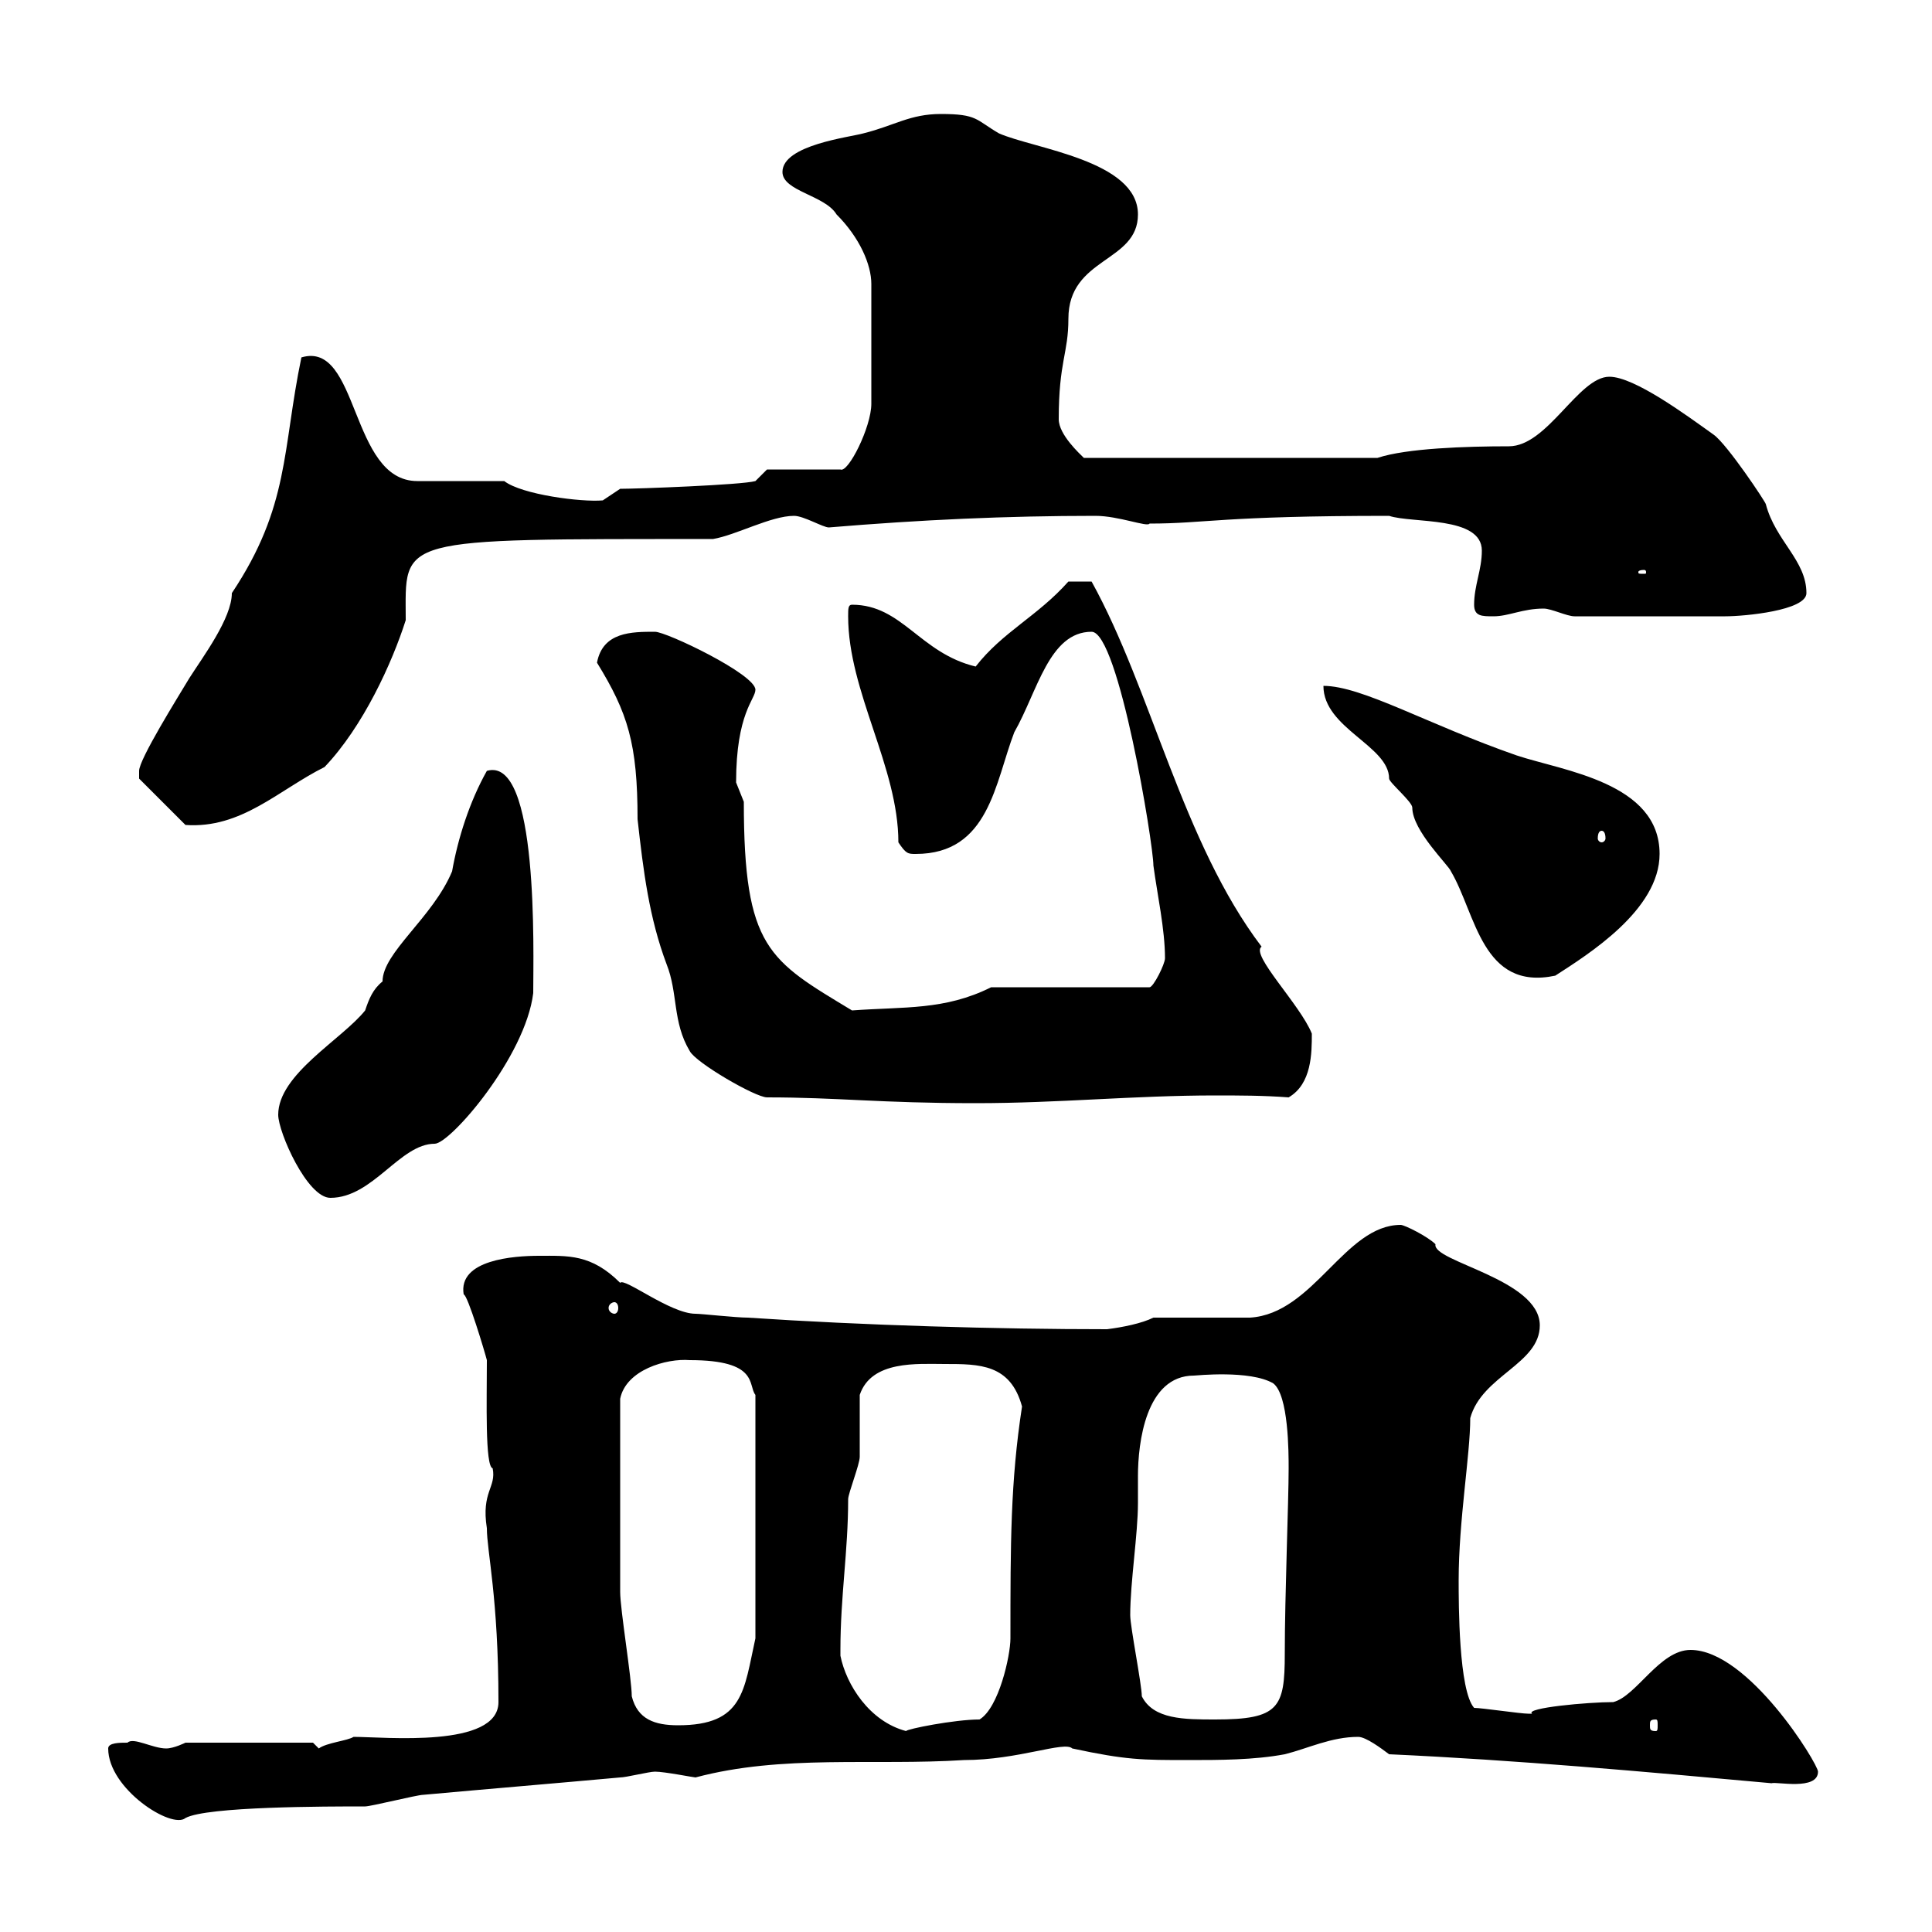 <svg xmlns="http://www.w3.org/2000/svg" xmlns:xlink="http://www.w3.org/1999/xlink" width="300" height="300"><path d="M16.80 271.50C16.80 277.80 26.70 284.10 28.80 282.30C32.10 280.50 50.70 280.50 56.70 280.50C57.60 280.50 64.80 278.70 65.70 278.70C75.60 277.80 86.40 276.90 96.30 276C97.20 276 100.80 275.10 101.70 275.10C103.20 275.10 107.70 276 108 276C121.50 272.40 135.60 274.20 149.70 273.30C158.10 273.30 165.30 270.30 166.50 271.50C174.90 273.30 177.30 273.30 184.50 273.30C189.30 273.30 194.70 273.30 199.50 272.40C203.10 271.50 206.70 269.70 210.90 269.70C212.10 269.70 214.50 271.50 215.70 272.40C235.50 273.30 255.30 275.10 275.10 276.90C275.70 276.60 282.30 278.10 282.30 275.10C282.30 273.90 271.50 256.20 262.50 256.20C257.70 256.20 254.10 263.40 250.50 264.30C246.60 264.30 236.70 265.20 237.90 266.10C237.30 266.10 237.30 266.10 237.30 266.10C236.10 266.10 230.10 265.20 228.90 265.20C226.50 262.50 226.50 249 226.50 245.40C226.50 236.10 228.30 225.90 228.30 220.20C230.10 213.60 239.10 211.80 239.10 205.80C239.10 198.60 222.30 195.90 222.90 193.20C221.70 192 218.10 190.20 217.50 190.20C208.80 190.20 204 204 194.10 204.60C192.30 204.60 180.90 204.60 179.10 204.60C177.30 205.50 174.30 206.10 171.90 206.40C154.80 206.40 134.10 205.80 116.10 204.60C114.30 204.60 108.90 204 108 204C104.10 204 96.90 198.30 96.30 199.20C91.80 194.70 88.20 195 83.70 195C79.80 195 71.10 195.60 72 201C72.60 201 75.30 210 75.60 211.20C75.60 217.50 75.30 227.70 76.50 228C77.10 231 74.70 231.60 75.60 237.30C75.60 240.90 77.40 248.10 77.40 264.30C77.40 271.50 59.70 269.70 54.90 269.70C54 270.30 50.70 270.60 49.50 271.50C49.50 271.50 48.60 270.60 48.60 270.60L28.80 270.60C28.80 270.60 27 271.50 25.80 271.50C23.70 271.50 20.70 269.70 19.80 270.60C18.60 270.60 16.80 270.60 16.80 271.50ZM130.50 257.10C130.50 256.20 130.50 256.20 130.50 256.20C130.50 247.80 131.70 240.90 131.70 232.80C131.70 231.90 133.50 227.40 133.50 226.20C133.50 224.40 133.50 218.40 133.50 216.60C135.30 211.20 142.50 211.80 146.70 211.80C152.10 211.80 156.90 211.80 158.70 218.40C156.90 230.10 156.90 239.70 156.90 254.40C156.90 257.10 155.10 265.20 152.10 267C148.20 267 140.70 268.50 140.70 268.80C135 267.30 131.40 261.60 130.50 257.10ZM98.10 263.40C98.10 260.70 96.30 249.90 96.30 247.20C96.30 242.40 96.30 233.10 96.30 217.20C97.20 212.70 103.50 210.90 107.10 211.20C117.90 211.20 116.10 215.10 117.30 216.60L117.30 254.40C115.50 262.50 115.50 267.90 105.30 267.90C101.70 267.90 99 267 98.10 263.40ZM257.10 267C257.40 267 257.40 267.30 257.40 267.90C257.40 268.50 257.40 268.80 257.10 268.80C256.20 268.80 256.20 268.50 256.20 267.90C256.20 267.30 256.20 267 257.10 267ZM177.30 263.40C177.30 261.60 175.50 252.60 175.50 250.80C175.50 245.70 176.70 238.20 176.70 233.40C176.70 231.90 176.70 230.70 176.70 229.20C176.70 224.10 177.90 213.60 185.40 213.60C185.70 213.60 194.10 212.70 197.70 214.80C200.10 216.60 200.10 225.60 200.10 228C200.10 233.10 199.50 247.80 199.50 256.80C199.50 265.20 198.60 267 188.70 267C183.90 267 179.10 267 177.30 263.40ZM95.40 202.20C95.70 202.20 96 202.50 96 203.10C96 203.70 95.70 204 95.40 204C95.10 204 94.50 203.70 94.50 203.10C94.50 202.50 95.10 202.20 95.40 202.20ZM43.20 173.10C43.20 175.80 47.70 186 51.30 186C57.90 186 62.10 177.60 67.50 177.60C69.90 177.60 81.60 164.10 82.80 154.20C82.80 147.90 83.70 117.30 75.60 119.70C72.90 124.50 71.10 130.20 70.20 135.30C67.20 142.50 59.40 147.90 59.40 152.40C57.90 153.60 57.30 155.10 56.70 156.90C53.10 161.40 43.20 166.80 43.20 173.10ZM119.10 170.40C130.20 170.40 136.50 171.30 151.50 171.30C164.40 171.30 176.10 170.10 188.70 170.10C192.30 170.10 196.20 170.10 200.10 170.40C203.70 168.30 203.70 163.50 203.70 160.50C201.90 156 194.10 148.20 195.90 147C183.60 130.80 178.80 107.10 169.50 90.30C169.20 90.30 167.10 90.30 165.90 90.30C161.10 95.70 155.70 98.10 151.50 103.50C142.80 101.40 140.10 93.90 132.30 93.90C131.70 93.90 131.70 94.50 131.70 95.70C131.70 107.40 139.50 119.10 139.50 130.80C140.70 132.60 141 132.60 142.20 132.60C153.60 132.60 154.50 121.50 157.50 113.70C161.10 107.40 162.90 98.10 169.50 98.10C173.70 98.10 179.10 131.10 179.10 134.40C179.70 138.90 180.90 144.30 180.90 148.80C180.90 149.70 179.10 153.30 178.50 153.30L153.90 153.30C146.70 156.90 140.40 156.30 132.30 156.90C119.40 149.10 115.50 147.30 115.50 124.50C115.50 124.50 114.30 121.50 114.30 121.50C114.30 110.70 117.30 108.60 117.30 107.10C117.30 104.70 103.50 98.10 101.70 98.10C98.10 98.10 93.60 98.10 92.70 102.90C97.50 110.70 99 115.50 99 127.20C99.90 135.30 100.80 142.50 103.50 149.70C105.30 154.20 104.40 158.70 107.10 163.20C108 165 117.30 170.40 119.10 170.40ZM205.50 106.50C205.50 113.10 215.70 115.80 215.70 120.90C215.70 121.50 219.30 124.50 219.30 125.40C219.30 129 225 134.40 225.30 135.30C229.20 141.90 230.10 153.90 241.50 151.50C246.60 148.20 257.70 141.30 257.70 132.60C257.70 121.50 242.70 119.70 235.50 117.30C221.70 112.50 211.50 106.50 205.50 106.50ZM248.70 129C249 129 249.30 129.30 249.30 130.20C249.30 130.50 249 130.80 248.70 130.80C248.40 130.80 248.10 130.50 248.10 130.20C248.10 129.30 248.40 129 248.70 129ZM21.60 119.70C21.60 119.70 21.60 120.90 21.60 120.90L28.80 128.10C37.50 128.70 43.20 122.70 50.40 119.10C56.40 112.80 60.90 102.90 63 96.30C63 83.40 60.90 83.70 110.70 83.70C114.30 83.10 119.70 80.10 123.30 80.10C124.80 80.10 127.80 81.90 128.70 81.90C143.10 80.70 156.30 80.10 170.10 80.10C173.70 80.10 178.20 81.90 178.50 81.30C187.20 81.30 189.60 80.10 215.70 80.10C219.30 81.30 230.10 80.10 230.10 85.50C230.10 88.50 228.90 90.90 228.90 93.90C228.90 95.70 230.10 95.70 231.90 95.70C234.30 95.70 236.40 94.50 239.70 94.50C240.90 94.50 243.30 95.70 244.50 95.70C252.90 95.70 262.80 95.70 267.90 95.70C270.90 95.70 280.50 94.80 280.50 92.10C280.50 87 275.70 84 274.20 78.30C274.20 78 268.20 69 266.10 67.50C261.90 64.50 253.80 58.50 249.90 58.50C245.10 58.50 240.30 69.30 234.30 69.30C227.70 69.30 218.40 69.60 213.90 71.10L168.30 71.10C167.70 70.50 164.40 67.50 164.40 65.10C164.40 56.10 165.90 54.90 165.90 49.50C165.90 39.90 176.70 40.80 176.70 33.30C176.70 24.90 160.50 23.10 155.10 20.70C151.50 18.60 151.80 17.70 146.10 17.70C141.30 17.70 138.90 19.50 134.10 20.70C132 21.30 121.50 22.50 121.50 26.70C121.50 29.70 128.10 30.30 129.90 33.30C133.50 36.90 135.30 41.10 135.30 44.10L135.30 62.70C135.30 66.30 131.70 73.50 130.50 72.90L119.10 72.90L117.30 74.70C115.20 75.30 99 75.90 96.30 75.90C96.30 75.90 93.60 77.70 93.60 77.70C90.30 78 81 76.80 78.30 74.70L64.80 74.70C54.30 74.70 55.80 52.80 46.80 55.50C43.80 69.90 45 78.60 36 92.10C36 96 31.50 102 29.40 105.30C27.60 108.30 21.60 117.90 21.60 119.70ZM255.30 88.50C255.60 88.50 255.60 88.80 255.60 88.80C255.60 89.10 255.60 89.10 255.30 89.10C254.40 89.10 254.40 89.10 254.40 88.80C254.40 88.80 254.40 88.50 255.30 88.50Z"/></svg>
